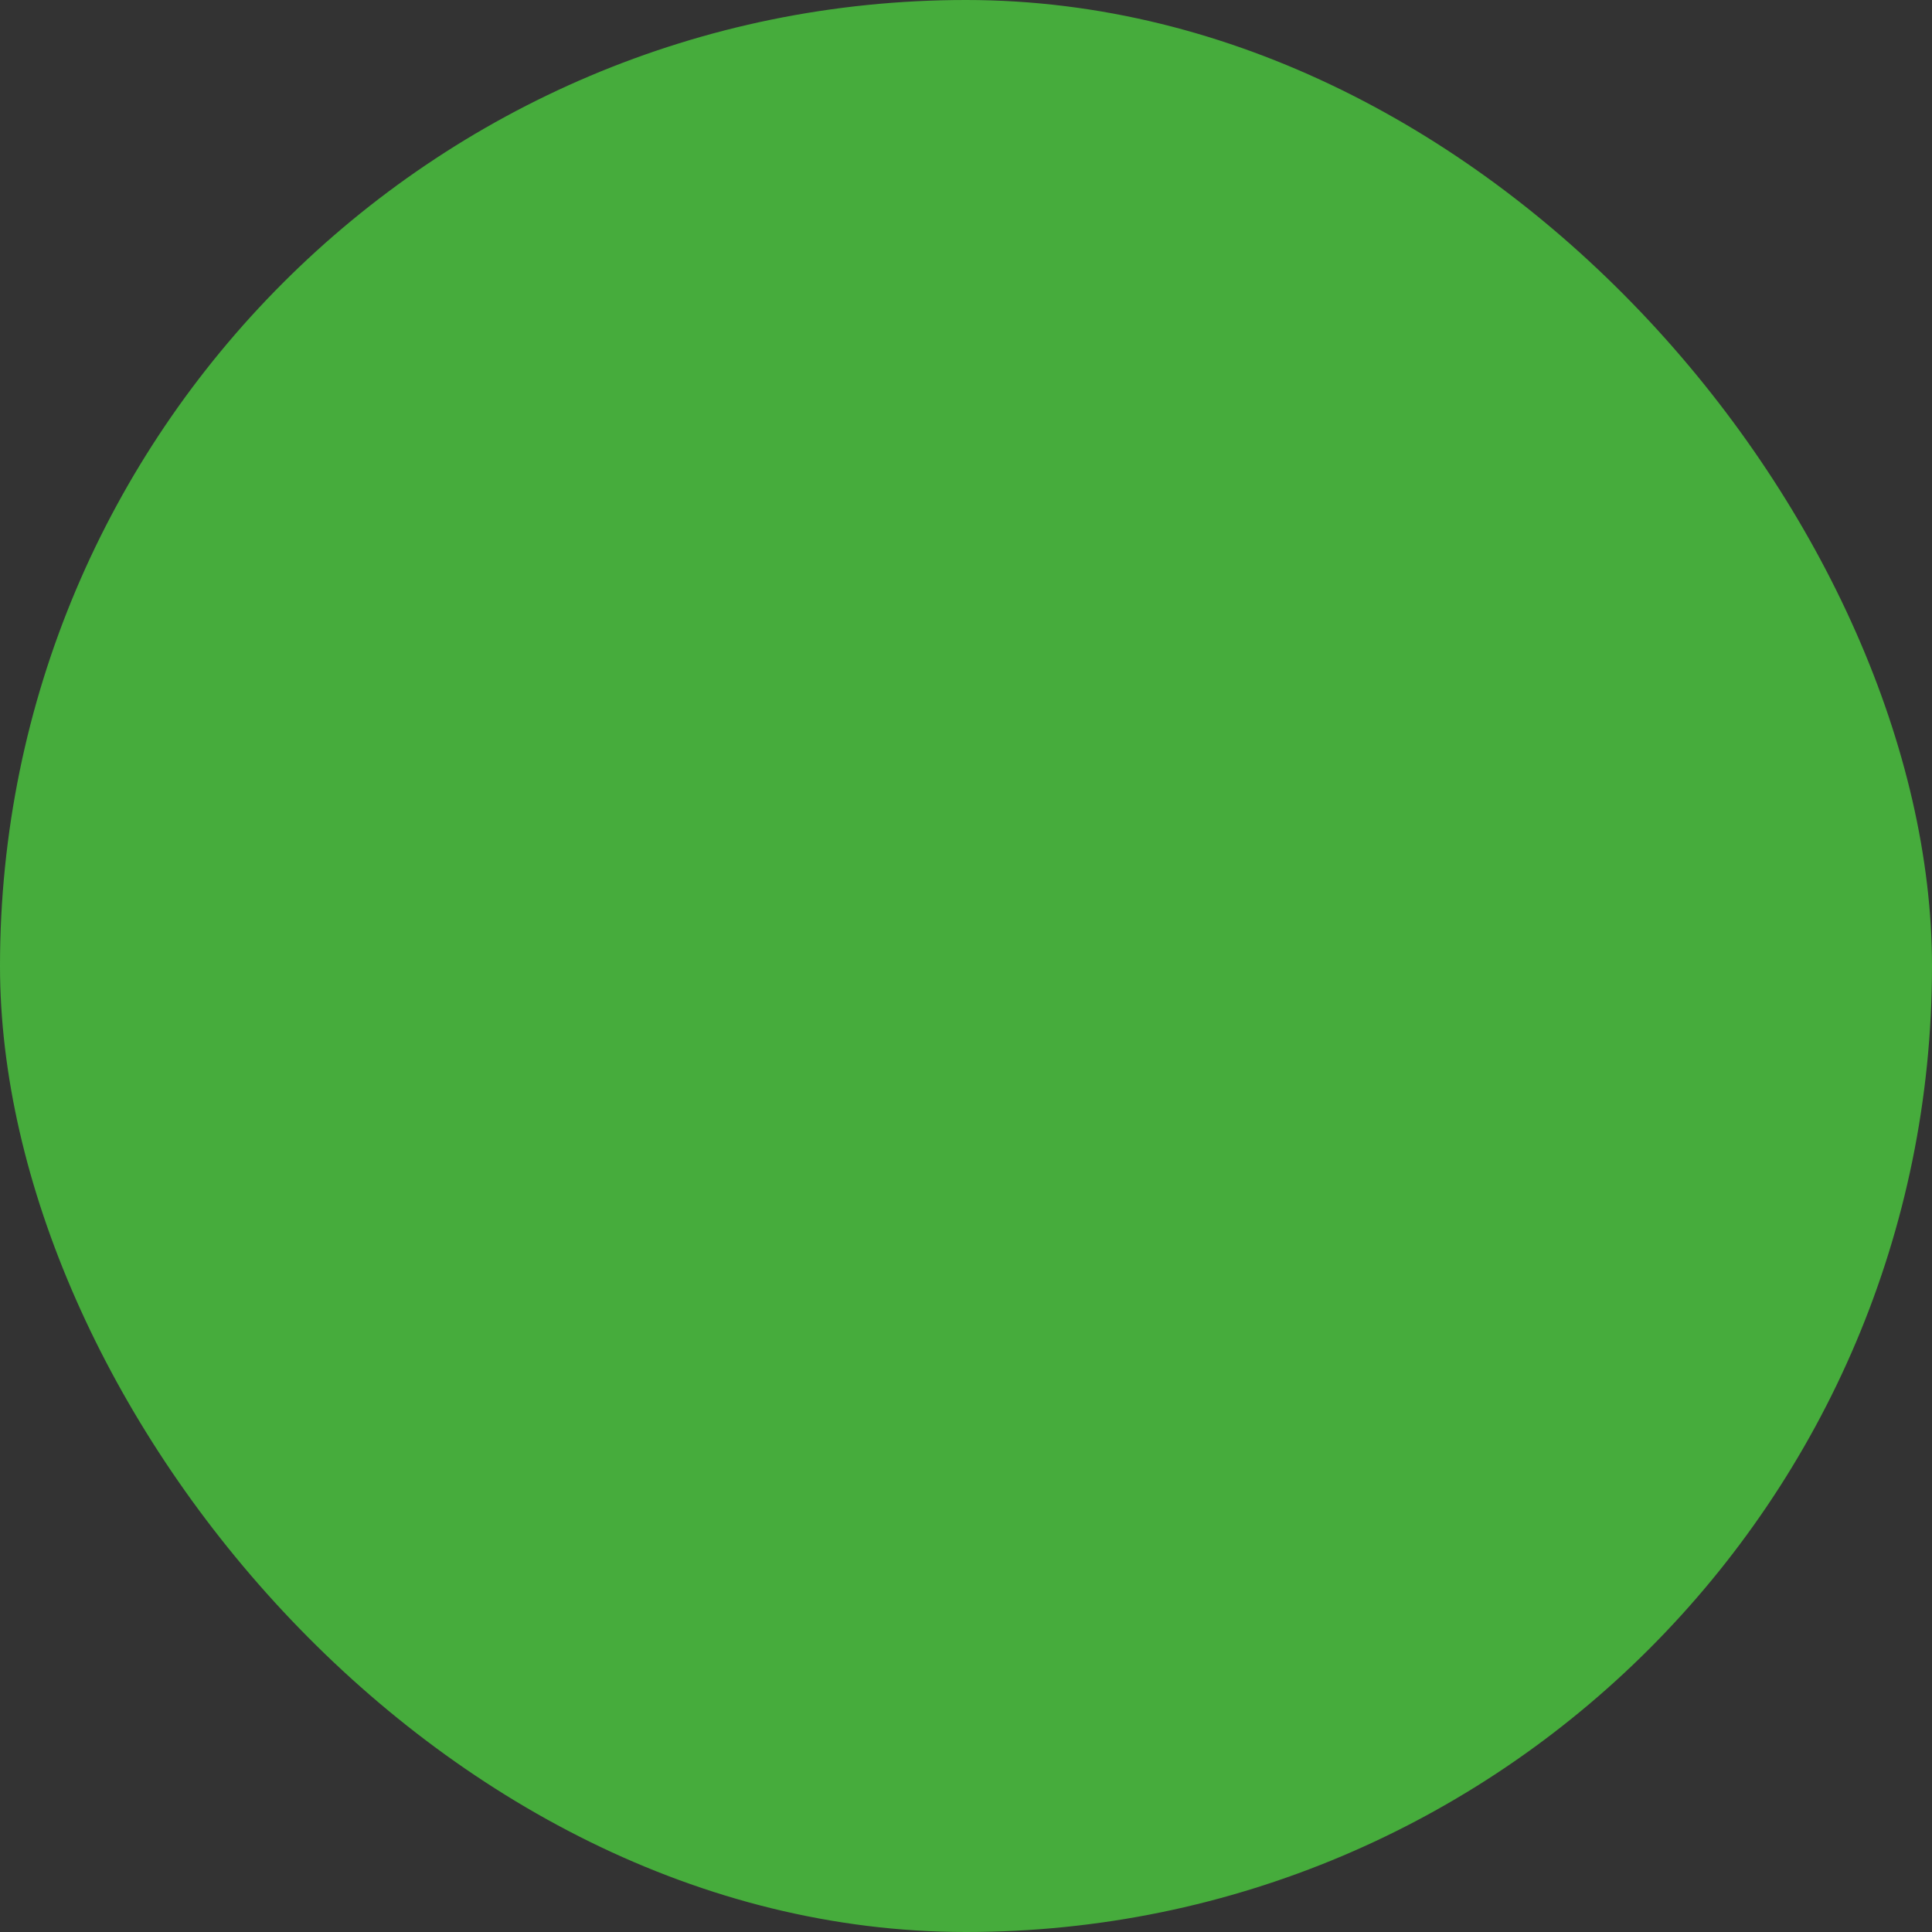 <svg xmlns="http://www.w3.org/2000/svg" viewBox="0 0 100 100" fill-rule="evenodd"><rect x="0" y="0" width="100" height="100" fill="#333333" stroke="none"/><rect x="0" y="0" width="100" height="100" fill="#46ac3c" rx="50" ry="50"></rect><g style="transform-origin:center;transform:scale(0.4);"><path d="M88.6 23H87v-4.5c0-.8-.7-1.5-1.5-1.5s-1.5.7-1.5 1.5V23H18v-4.5c0-.8-.7-1.5-1.5-1.5s-1.5.7-1.5 1.5V23h-1.6C11 23 9.1 24.8 9 27.2v27.5c0 2.4 2 4.3 4.4 4.2h1.7v1.6C15.1 81.8 31.5 99 51.7 99s36.6-17.2 36.6-38.5v-1.6h.3c2.4 0 4.3-1.9 4.4-4.2V27.2c-.1-2.4-2-4.2-4.4-4.2zm-3.3 37.5C85.3 80.1 70.2 96 51.7 96S18.1 80.1 18.1 60.5v-1.6h28.6c.4 0 .9-.2 1.2-.5l3.7-4.4 3.5 4.4c.3.4.7.6 1.2.6h29.1v1.5zm4.7-5.8c-.1.7-.7 1.3-1.4 1.2H56.9l-4.2-5.3c-.3-.4-.7-.6-1.2-.6-.4 0-.9.2-1.2.5l-4.4 5.3H13.4c-.7 0-1.3-.5-1.4-1.2V27.2c.1-.7.7-1.2 1.4-1.2h75.2c.7 0 1.3.5 1.4 1.2v27.5z" stroke-width="0" stroke="#ffffff" fill="#ffffff"></path><path d="M36.8 34.4c-.7-.4-1.6-.2-2 .5l-5.4 9.2-4.6-9.1c-.3-.8-1.2-1.1-2-.8-.8.3-1.1 1.2-.8 2 0 0 0 .1.1.1L28 47.9c.2.5.7.8 1.3.8.6 0 1.1-.3 1.3-.8l6.8-11.6c.4-.6.1-1.5-.6-1.9zm39.1 7.4c1.6-.8 2.7-2.5 2.8-4.3 0-1.3-.7-4.5-7.2-4.5h-3c-.8 0-1.5.7-1.5 1.5v13c0 .8.7 1.5 1.5 1.5s1.5-.7 1.5-1.5V43h1.5c.5 0 1-.1 1.4-.2l3.8 5.5c.5.7 1.4.8 2.1.4.7-.5.8-1.4.4-2.1l-3.3-4.8zM70 40v-4h1.5c.7 0 4.2.1 4.2 1.5 0 1.2-1.7 2.5-4.2 2.5H70zM45 65.4c0 .8.7 1.5 1.5 1.5h10c.8 0 1.5-.7 1.5-1.5s-.7-1.5-1.5-1.5h-10c-.8 0-1.5.7-1.5 1.5zm6.3 8.6c-4.6 0-8.3 3.1-8.3 7s3.7 7 8.3 7 8.3-3.1 8.3-7-3.8-7-8.3-7zm0 11c-2.9 0-5.3-1.8-5.3-4s2.4-4 5.3-4 5.3 1.8 5.3 4-2.4 4-5.3 4z" stroke-width="0" stroke="#ffffff" fill="#ffffff"></path></g></svg>
